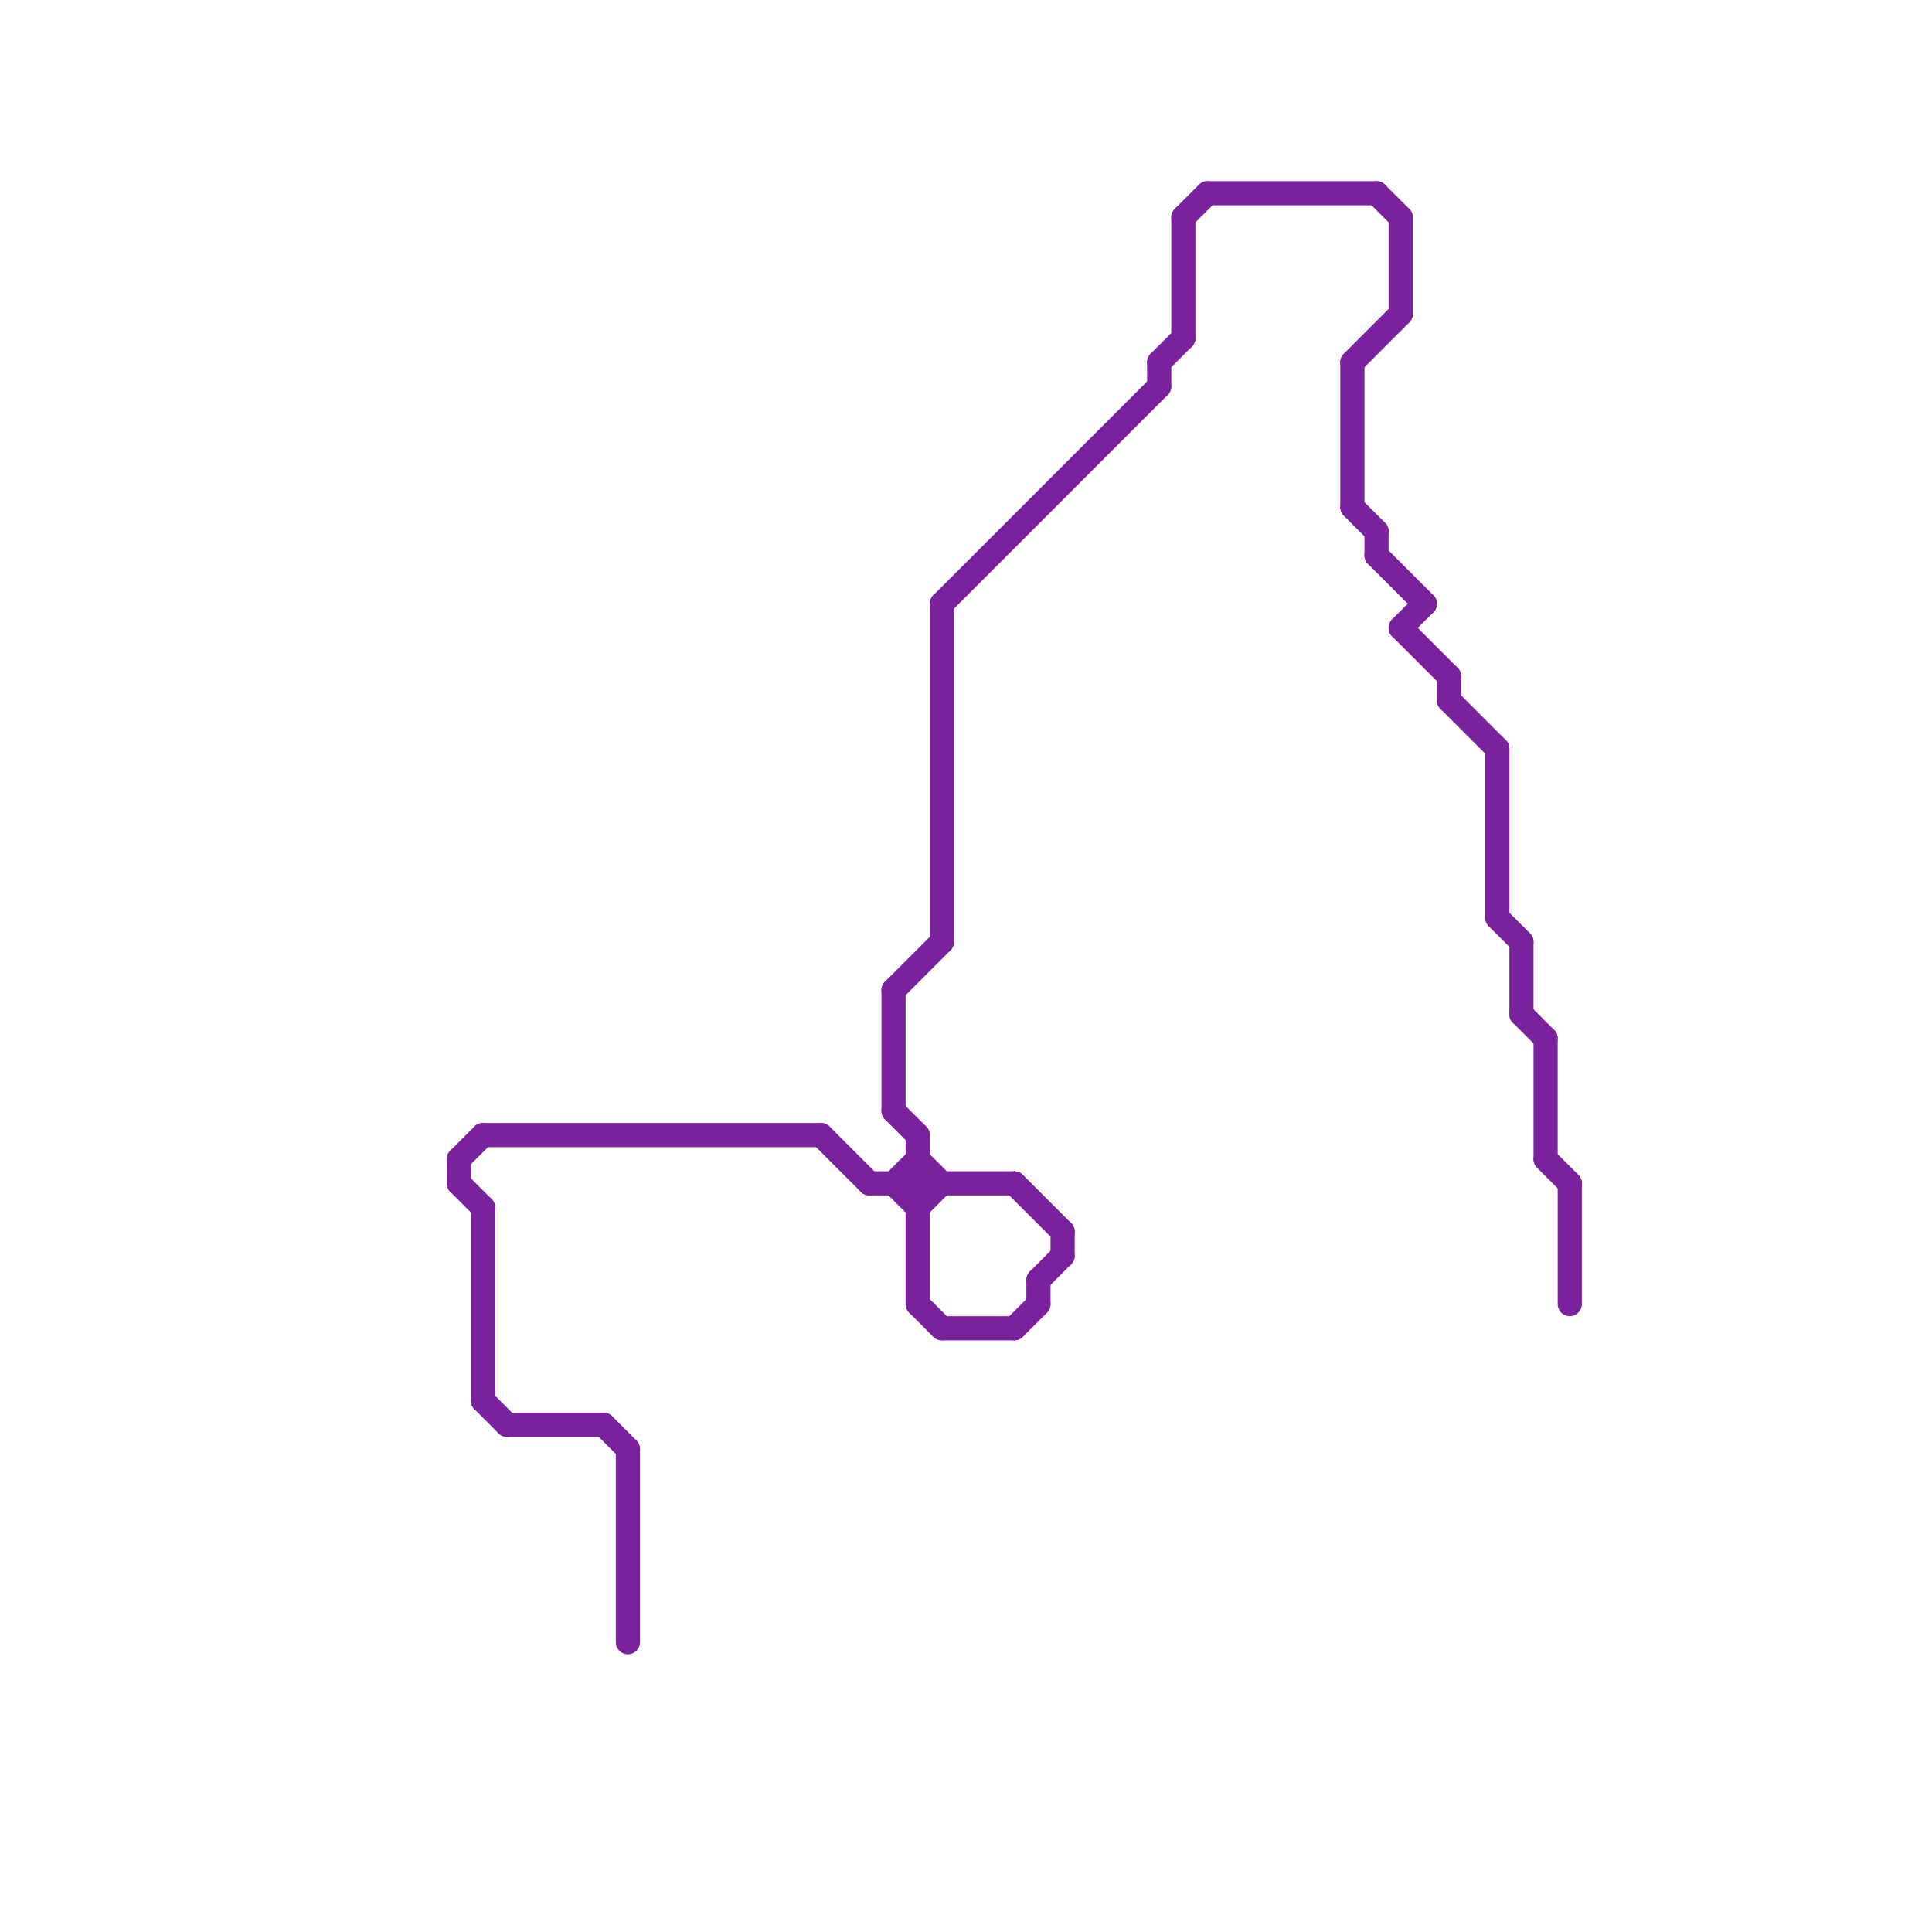 
<svg version="1.1" xmlns="http://www.w3.org/2000/svg" viewBox="0 0 80 80">
<style>text { font: 1px Helvetica; font-weight: 600; white-space: pre; dominant-baseline: central; } line { stroke-width: 1; fill: none; stroke-linecap: round; stroke-linejoin: round; } .c0 { stroke: #7a219e }</style><defs><g id="wm-xf"><circle r="1.2" fill="#000"/><circle r="0.9" fill="#fff"/><circle r="0.6" fill="#000"/><circle r="0.3" fill="#fff"/></g><g id="wm"><circle r="0.6" fill="#000"/><circle r="0.3" fill="#fff"/></g></defs><line class="c0" x1="34" y1="47" x2="36" y2="49"/><line class="c0" x1="39" y1="25" x2="39" y2="39"/><line class="c0" x1="56" y1="15" x2="56" y2="21"/><line class="c0" x1="37" y1="41" x2="37" y2="46"/><line class="c0" x1="38" y1="54" x2="39" y2="55"/><line class="c0" x1="56" y1="21" x2="57" y2="22"/><line class="c0" x1="48" y1="15" x2="49" y2="14"/><line class="c0" x1="38" y1="48" x2="39" y2="49"/><line class="c0" x1="57" y1="8" x2="58" y2="9"/><line class="c0" x1="20" y1="47" x2="34" y2="47"/><line class="c0" x1="38" y1="47" x2="38" y2="54"/><line class="c0" x1="65" y1="49" x2="65" y2="54"/><line class="c0" x1="38" y1="50" x2="39" y2="49"/><line class="c0" x1="60" y1="28" x2="60" y2="29"/><line class="c0" x1="50" y1="8" x2="57" y2="8"/><line class="c0" x1="64" y1="43" x2="64" y2="48"/><line class="c0" x1="42" y1="49" x2="44" y2="51"/><line class="c0" x1="49" y1="9" x2="50" y2="8"/><line class="c0" x1="64" y1="48" x2="65" y2="49"/><line class="c0" x1="58" y1="26" x2="60" y2="28"/><line class="c0" x1="43" y1="53" x2="43" y2="54"/><line class="c0" x1="62" y1="31" x2="62" y2="38"/><line class="c0" x1="37" y1="41" x2="39" y2="39"/><line class="c0" x1="60" y1="29" x2="62" y2="31"/><line class="c0" x1="20" y1="58" x2="21" y2="59"/><line class="c0" x1="39" y1="25" x2="48" y2="16"/><line class="c0" x1="58" y1="9" x2="58" y2="13"/><line class="c0" x1="25" y1="59" x2="26" y2="60"/><line class="c0" x1="37" y1="49" x2="38" y2="48"/><line class="c0" x1="63" y1="42" x2="64" y2="43"/><line class="c0" x1="20" y1="50" x2="20" y2="58"/><line class="c0" x1="44" y1="51" x2="44" y2="52"/><line class="c0" x1="19" y1="48" x2="19" y2="49"/><line class="c0" x1="21" y1="59" x2="25" y2="59"/><line class="c0" x1="57" y1="23" x2="59" y2="25"/><line class="c0" x1="56" y1="15" x2="58" y2="13"/><line class="c0" x1="36" y1="49" x2="42" y2="49"/><line class="c0" x1="43" y1="53" x2="44" y2="52"/><line class="c0" x1="37" y1="46" x2="38" y2="47"/><line class="c0" x1="26" y1="60" x2="26" y2="68"/><line class="c0" x1="19" y1="49" x2="20" y2="50"/><line class="c0" x1="39" y1="55" x2="42" y2="55"/><line class="c0" x1="48" y1="15" x2="48" y2="16"/><line class="c0" x1="19" y1="48" x2="20" y2="47"/><line class="c0" x1="58" y1="26" x2="59" y2="25"/><line class="c0" x1="49" y1="9" x2="49" y2="14"/><line class="c0" x1="42" y1="55" x2="43" y2="54"/><line class="c0" x1="57" y1="22" x2="57" y2="23"/><line class="c0" x1="37" y1="49" x2="38" y2="50"/><line class="c0" x1="63" y1="39" x2="63" y2="42"/><line class="c0" x1="62" y1="38" x2="63" y2="39"/>
</svg>
